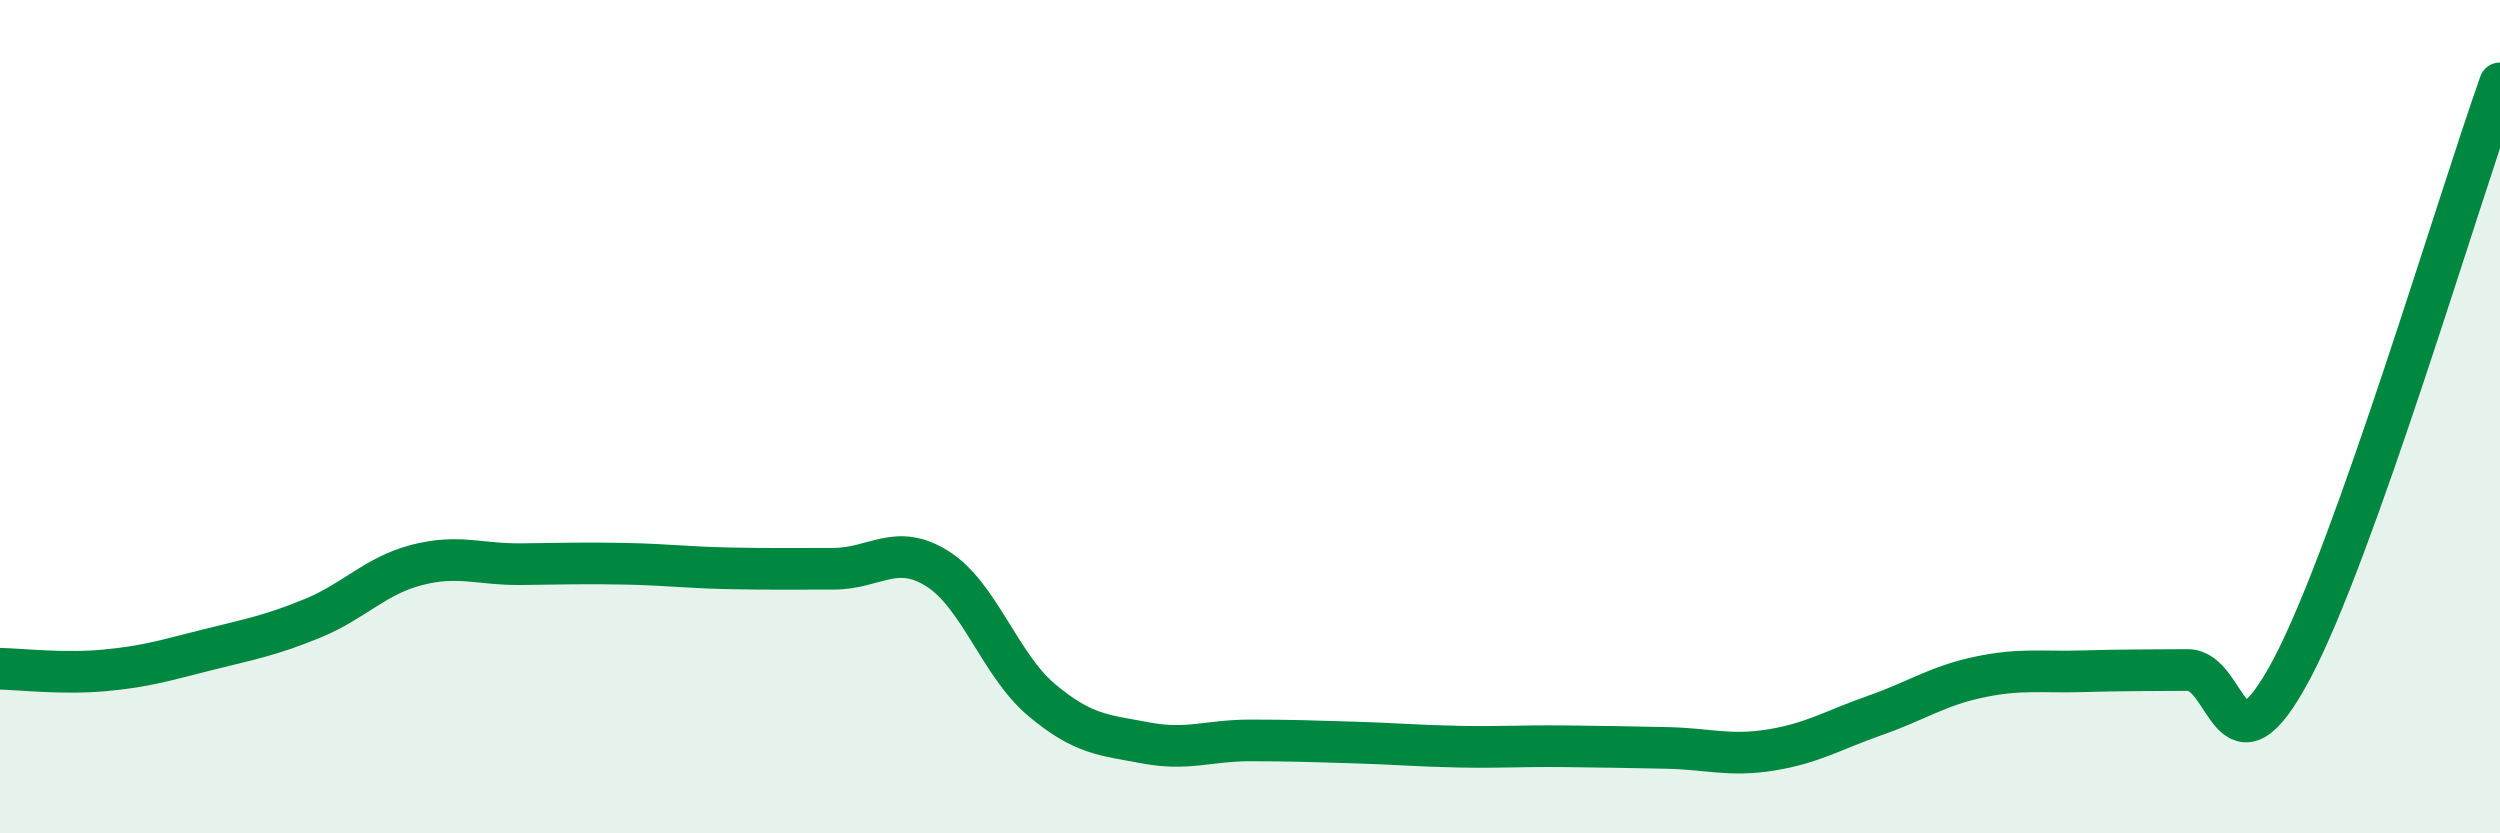 
    <svg width="60" height="20" viewBox="0 0 60 20" xmlns="http://www.w3.org/2000/svg">
      <path
        d="M 0,16.05 C 0.5,16.06 1.5,16.18 2.5,16.09 C 3.5,16 4,15.84 5,15.59 C 6,15.34 6.5,15.25 7.5,14.84 C 8.5,14.43 9,13.82 10,13.56 C 11,13.3 11.5,13.55 12.5,13.54 C 13.5,13.53 14,13.51 15,13.53 C 16,13.55 16.5,13.62 17.5,13.64 C 18.5,13.66 19,13.65 20,13.65 C 21,13.65 21.5,13.02 22.5,13.65 C 23.5,14.28 24,15.96 25,16.8 C 26,17.64 26.5,17.64 27.5,17.83 C 28.5,18.02 29,17.77 30,17.77 C 31,17.77 31.5,17.79 32.5,17.82 C 33.5,17.85 34,17.9 35,17.92 C 36,17.94 36.5,17.9 37.5,17.91 C 38.5,17.92 39,17.93 40,17.95 C 41,17.97 41.5,18.16 42.5,18 C 43.5,17.84 44,17.52 45,17.17 C 46,16.82 46.5,16.46 47.5,16.25 C 48.5,16.04 49,16.14 50,16.11 C 51,16.08 51.5,16.09 52.5,16.08 C 53.5,16.07 53.5,18.88 55,16.06 C 56.5,13.24 59,4.81 60,2L60 20L0 20Z"
        fill="#008740"
        opacity="0.1"
        stroke-linecap="round"
        stroke-linejoin="round"
      />
      <path
        d="M 0,16.05 C 0.5,16.06 1.5,16.18 2.5,16.09 C 3.5,16 4,15.84 5,15.59 C 6,15.34 6.5,15.25 7.5,14.84 C 8.5,14.43 9,13.82 10,13.56 C 11,13.3 11.5,13.55 12.5,13.54 C 13.5,13.53 14,13.51 15,13.53 C 16,13.55 16.5,13.62 17.5,13.64 C 18.5,13.66 19,13.65 20,13.65 C 21,13.65 21.5,13.02 22.5,13.65 C 23.5,14.28 24,15.96 25,16.8 C 26,17.64 26.5,17.64 27.5,17.83 C 28.5,18.02 29,17.77 30,17.77 C 31,17.77 31.5,17.79 32.5,17.82 C 33.5,17.85 34,17.9 35,17.92 C 36,17.94 36.5,17.9 37.5,17.91 C 38.5,17.92 39,17.93 40,17.95 C 41,17.97 41.5,18.16 42.5,18 C 43.5,17.84 44,17.52 45,17.17 C 46,16.82 46.5,16.46 47.5,16.25 C 48.5,16.04 49,16.14 50,16.11 C 51,16.08 51.5,16.09 52.5,16.08 C 53.5,16.07 53.5,18.88 55,16.06 C 56.5,13.24 59,4.81 60,2"
        stroke="#008740"
        stroke-width="1"
        fill="none"
        stroke-linecap="round"
        stroke-linejoin="round"
      />
    </svg>
  